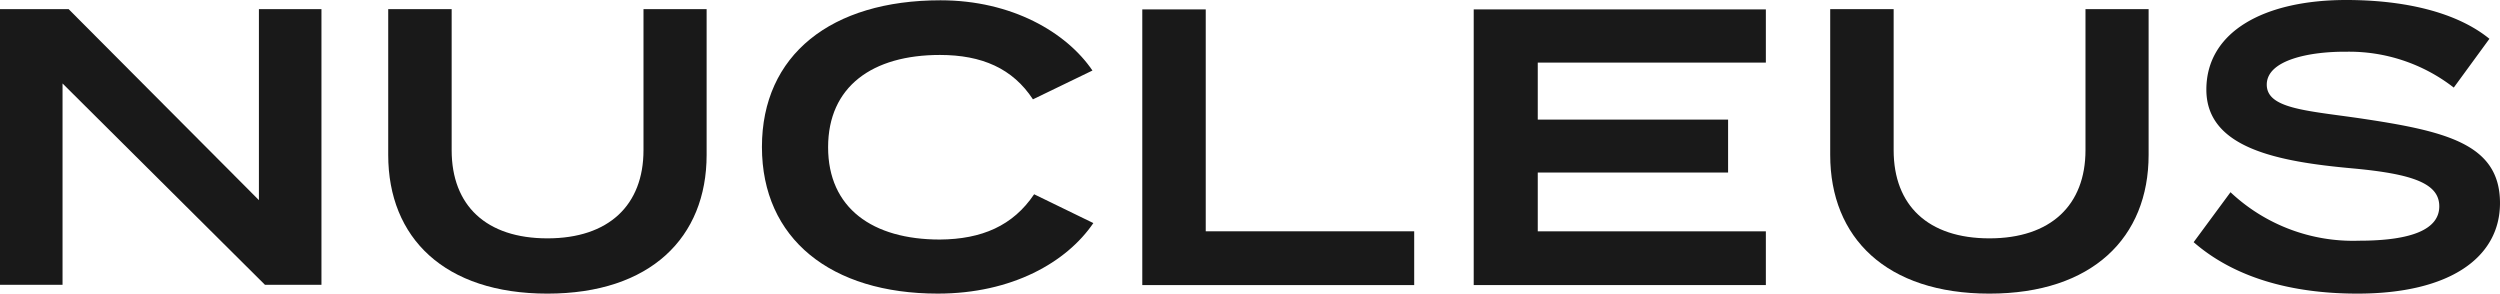<svg xmlns="http://www.w3.org/2000/svg" width="284.225" height="33.381" viewBox="0 0 284.225 33.381"><path d="M283.147,22.153l6.732,3.275c-3.023,4.444-9.239,8.019-17.689,8.019-12.125,0-19.99-6.215-19.99-16.674S260.066.1,272.5.1c8.106,0,14.323,3.642,17.277,7.986l-6.766,3.275c-2.3-3.509-5.8-5.046-10.579-5.046-7.659,0-12.709,3.575-12.709,10.492S264.771,27.3,272.431,27.3C277.2,27.266,280.743,25.729,283.147,22.153Z" transform="translate(-165.576 -0.067)" fill="#191919"/><path d="M409.013,28.394v6.148H378.1V3.2h7.213V28.428h23.7Z" transform="translate(-248.233 -2.131)" fill="#191919"/><path d="M521.014,28.394v6.148H487.8V3.2h33.214V9.248H495.082V15.73H516.72v6.015H495.082v6.683h25.932Z" transform="translate(-320.254 -2.131)" fill="#191919"/><path d="M642,3.1V19.674c0,9.389-6.389,15.772-18.1,15.772S605.8,29.1,605.8,19.674V3.1h7.213V19.139c0,6.282,3.916,10.024,10.888,10.024s10.922-3.776,10.922-10.024V3.1Z" transform="translate(-397.724 -2.064)" fill="#191919"/><path d="M760.928,23.089c0,6.115-5.6,10.292-16.212,10.292-7.556,0-14.014-1.838-18.616-5.848l4.19-5.68a20.318,20.318,0,0,0,14.6,5.513c6.114,0,9.136-1.337,9.136-3.909s-2.92-3.676-9.823-4.31c-8.552-.769-16.658-2.306-16.658-8.955S734.206,0,743.445,0c6.526,0,12.5,1.337,16.281,4.411l-4.053,5.547a19.356,19.356,0,0,0-12.228-4.077c-4.053-.033-9.033.9-9.033,3.742,0,2.673,4.328,2.94,10.235,3.776C754.643,14.869,760.928,16.273,760.928,23.089Z" transform="translate(-476.704)" fill="#191919"/><path d="M36.546,3.1V34.443H30.123L7.11,11.554V34.443H0V3.1H7.8L29.436,24.819V3.1h7.11Z" transform="translate(0 -2.064)" fill="#191919"/><path d="M164.7,3.1V19.674c0,9.389-6.389,15.772-18.1,15.772S128.5,29.1,128.5,19.674V3.1h7.213V19.139c0,6.282,3.916,10.024,10.888,10.024s10.922-3.776,10.922-10.024V3.1Z" transform="translate(-84.364 -2.064)" fill="#191919"/></svg>